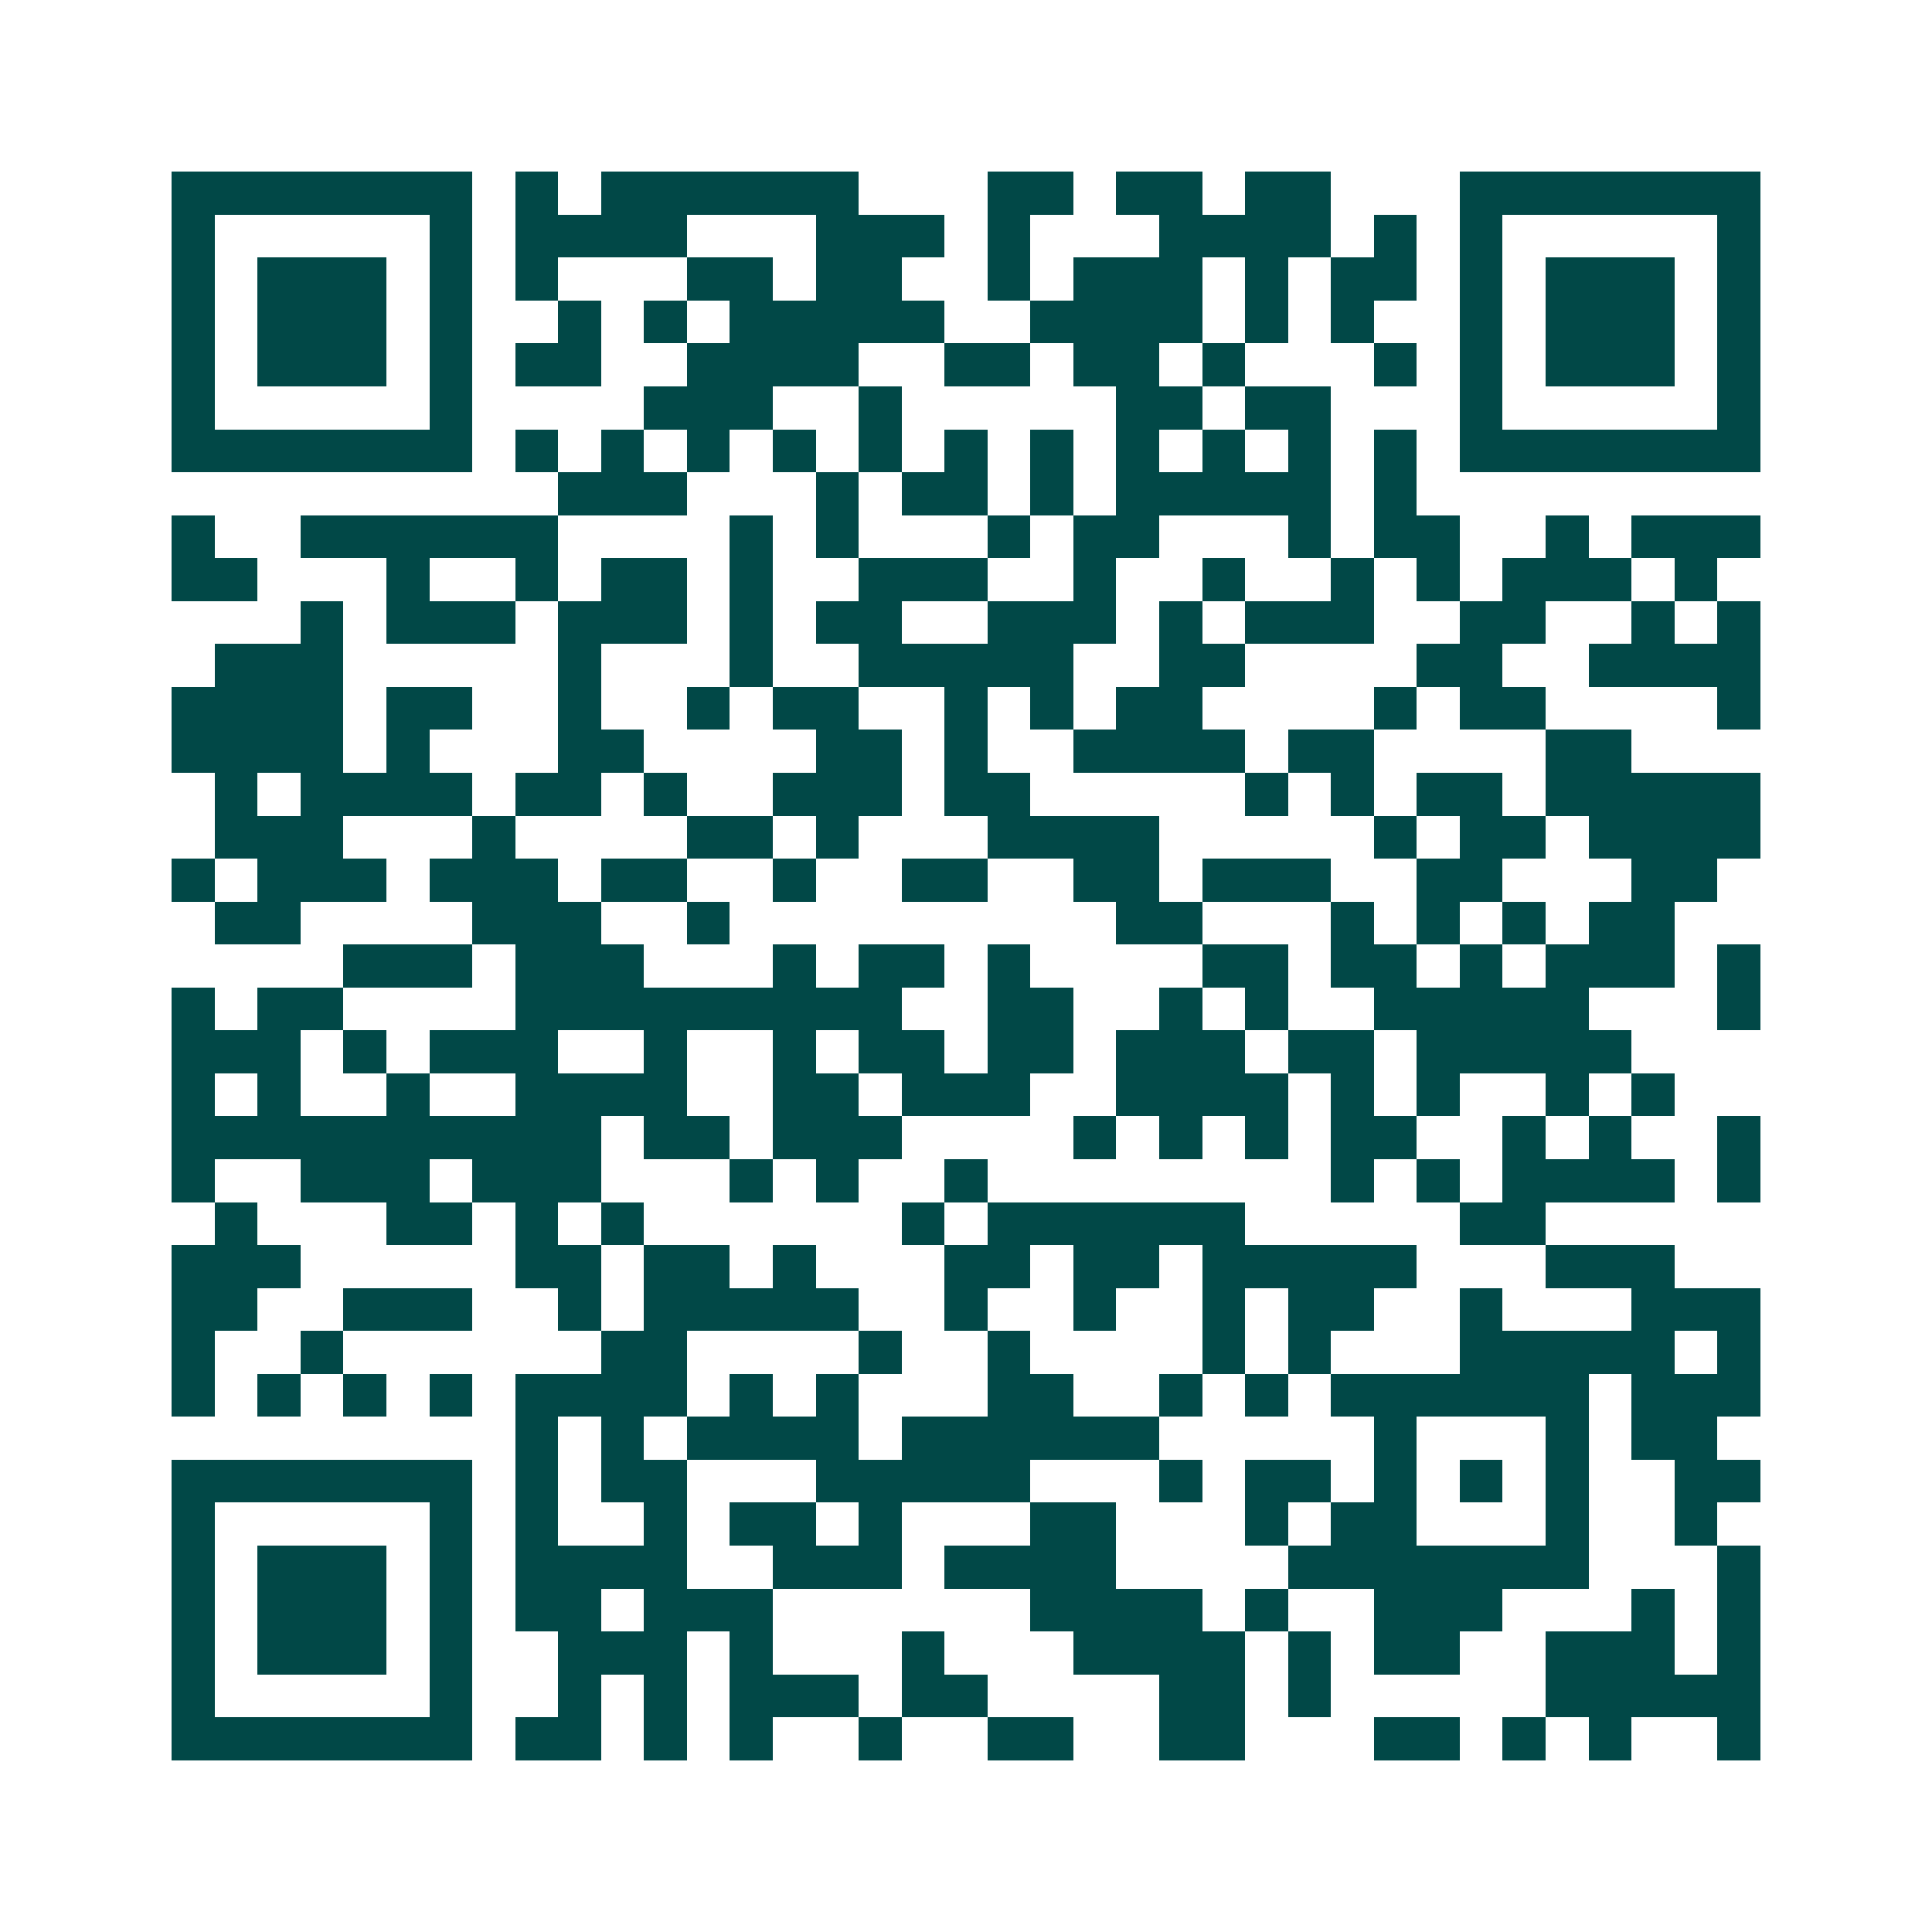 <svg xmlns="http://www.w3.org/2000/svg" width="200" height="200" viewBox="0 0 45 45" shape-rendering="crispEdges"><path fill="#ffffff" d="M0 0h45v45H0z"/><path stroke="#014847" d="M4 4.5h7m1 0h1m1 0h6m3 0h2m1 0h2m1 0h2m3 0h7M4 5.5h1m5 0h1m1 0h4m3 0h3m1 0h1m3 0h4m1 0h1m1 0h1m5 0h1M4 6.5h1m1 0h3m1 0h1m1 0h1m3 0h2m1 0h2m2 0h1m1 0h3m1 0h1m1 0h2m1 0h1m1 0h3m1 0h1M4 7.5h1m1 0h3m1 0h1m2 0h1m1 0h1m1 0h5m2 0h4m1 0h1m1 0h1m2 0h1m1 0h3m1 0h1M4 8.5h1m1 0h3m1 0h1m1 0h2m2 0h4m2 0h2m1 0h2m1 0h1m3 0h1m1 0h1m1 0h3m1 0h1M4 9.5h1m5 0h1m4 0h3m2 0h1m5 0h2m1 0h2m3 0h1m5 0h1M4 10.5h7m1 0h1m1 0h1m1 0h1m1 0h1m1 0h1m1 0h1m1 0h1m1 0h1m1 0h1m1 0h1m1 0h1m1 0h7M13 11.5h3m3 0h1m1 0h2m1 0h1m1 0h5m1 0h1M4 12.5h1m2 0h6m4 0h1m1 0h1m3 0h1m1 0h2m3 0h1m1 0h2m2 0h1m1 0h3M4 13.5h2m3 0h1m2 0h1m1 0h2m1 0h1m2 0h3m2 0h1m2 0h1m2 0h1m1 0h1m1 0h3m1 0h1M7 14.5h1m1 0h3m1 0h3m1 0h1m1 0h2m2 0h3m1 0h1m1 0h3m2 0h2m2 0h1m1 0h1M5 15.5h3m5 0h1m3 0h1m2 0h5m2 0h2m4 0h2m2 0h4M4 16.5h4m1 0h2m2 0h1m2 0h1m1 0h2m2 0h1m1 0h1m1 0h2m4 0h1m1 0h2m4 0h1M4 17.5h4m1 0h1m3 0h2m4 0h2m1 0h1m2 0h4m1 0h2m4 0h2M5 18.5h1m1 0h4m1 0h2m1 0h1m2 0h3m1 0h2m5 0h1m1 0h1m1 0h2m1 0h5M5 19.5h3m3 0h1m4 0h2m1 0h1m3 0h4m5 0h1m1 0h2m1 0h4M4 20.5h1m1 0h3m1 0h3m1 0h2m2 0h1m2 0h2m2 0h2m1 0h3m2 0h2m3 0h2M5 21.5h2m4 0h3m2 0h1m9 0h2m3 0h1m1 0h1m1 0h1m1 0h2M8 22.5h3m1 0h3m3 0h1m1 0h2m1 0h1m4 0h2m1 0h2m1 0h1m1 0h3m1 0h1M4 23.5h1m1 0h2m4 0h9m2 0h2m2 0h1m1 0h1m2 0h5m3 0h1M4 24.5h3m1 0h1m1 0h3m2 0h1m2 0h1m1 0h2m1 0h2m1 0h3m1 0h2m1 0h5M4 25.5h1m1 0h1m2 0h1m2 0h4m2 0h2m1 0h3m2 0h4m1 0h1m1 0h1m2 0h1m1 0h1M4 26.5h10m1 0h2m1 0h3m4 0h1m1 0h1m1 0h1m1 0h2m2 0h1m1 0h1m2 0h1M4 27.5h1m2 0h3m1 0h3m3 0h1m1 0h1m2 0h1m8 0h1m1 0h1m1 0h4m1 0h1M5 28.5h1m3 0h2m1 0h1m1 0h1m6 0h1m1 0h6m5 0h2M4 29.5h3m5 0h2m1 0h2m1 0h1m3 0h2m1 0h2m1 0h5m3 0h3M4 30.5h2m2 0h3m2 0h1m1 0h5m2 0h1m2 0h1m2 0h1m1 0h2m2 0h1m3 0h3M4 31.5h1m2 0h1m6 0h2m4 0h1m2 0h1m4 0h1m1 0h1m3 0h5m1 0h1M4 32.5h1m1 0h1m1 0h1m1 0h1m1 0h4m1 0h1m1 0h1m3 0h2m2 0h1m1 0h1m1 0h6m1 0h3M12 33.5h1m1 0h1m1 0h4m1 0h6m5 0h1m3 0h1m1 0h2M4 34.5h7m1 0h1m1 0h2m3 0h5m3 0h1m1 0h2m1 0h1m1 0h1m1 0h1m2 0h2M4 35.5h1m5 0h1m1 0h1m2 0h1m1 0h2m1 0h1m3 0h2m3 0h1m1 0h2m3 0h1m2 0h1M4 36.5h1m1 0h3m1 0h1m1 0h4m2 0h3m1 0h4m4 0h7m3 0h1M4 37.5h1m1 0h3m1 0h1m1 0h2m1 0h3m6 0h4m1 0h1m2 0h3m3 0h1m1 0h1M4 38.5h1m1 0h3m1 0h1m2 0h3m1 0h1m3 0h1m3 0h4m1 0h1m1 0h2m2 0h3m1 0h1M4 39.5h1m5 0h1m2 0h1m1 0h1m1 0h3m1 0h2m4 0h2m1 0h1m5 0h5M4 40.5h7m1 0h2m1 0h1m1 0h1m2 0h1m2 0h2m2 0h2m3 0h2m1 0h1m1 0h1m2 0h1"/></svg>
